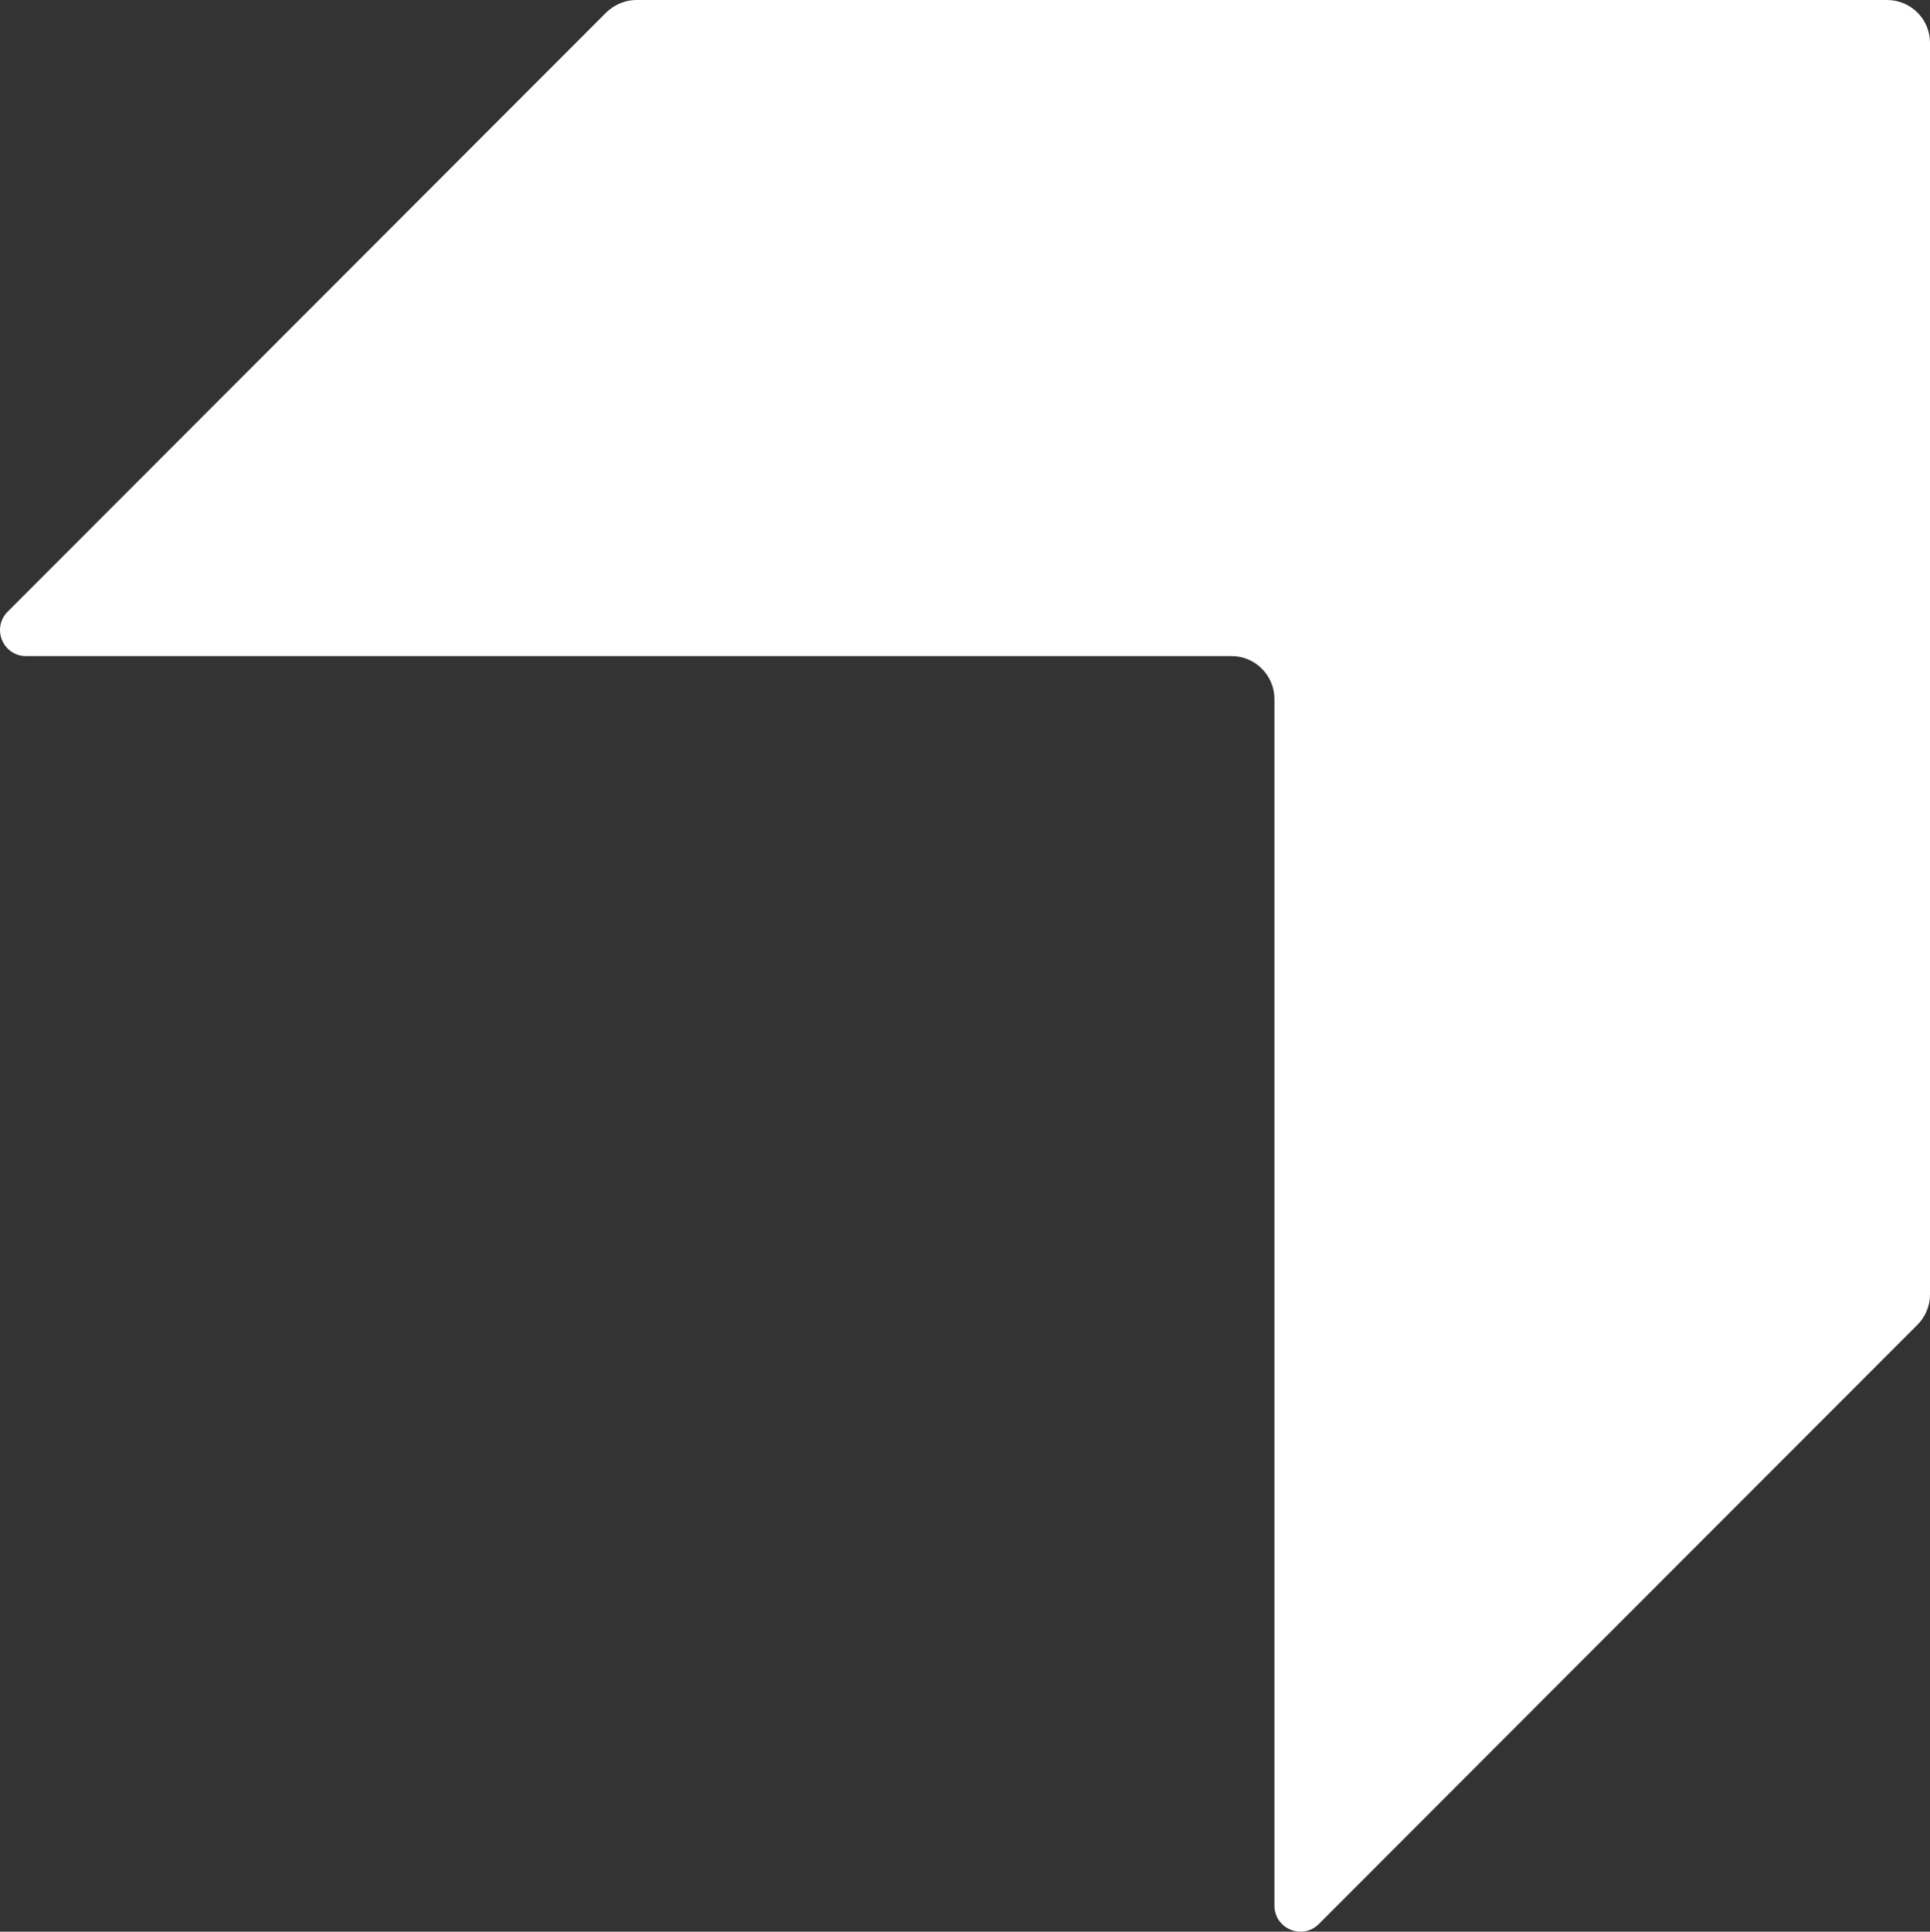 <svg version="1.2" xmlns="http://www.w3.org/2000/svg" viewBox="0 0 1560 1561" width="1560" height="1561">
	<rect x="0" y="0" width="1560" height="1561" fill="#333333" stroke="none"/>
	<title>inmoco-svg</title>
	<style>
		.s0 { fill: #ffffff } 
	</style>
	<path id="Layer" fill-rule="evenodd" class="s0" d="m1525.3 0h-1010.8c-9.2 0-17.9 3.7-24.5 10.1l-477.1 477.5-0.1 0.1-6.6 6.6c-13.2 13.3-3.9 35.9 14.9 35.9h974.4c19.1 0 34.6 15.6 34.6 34.7v965.6 0.1 9.3c0 18.8 22.7 28.1 35.9 14.9l207.4-207.6 276.4-276.6c6.5-6.5 10.2-15.3 10.2-24.5v-1011.5c0-19.1-15.5-34.6-34.7-34.6z"/>
</svg>